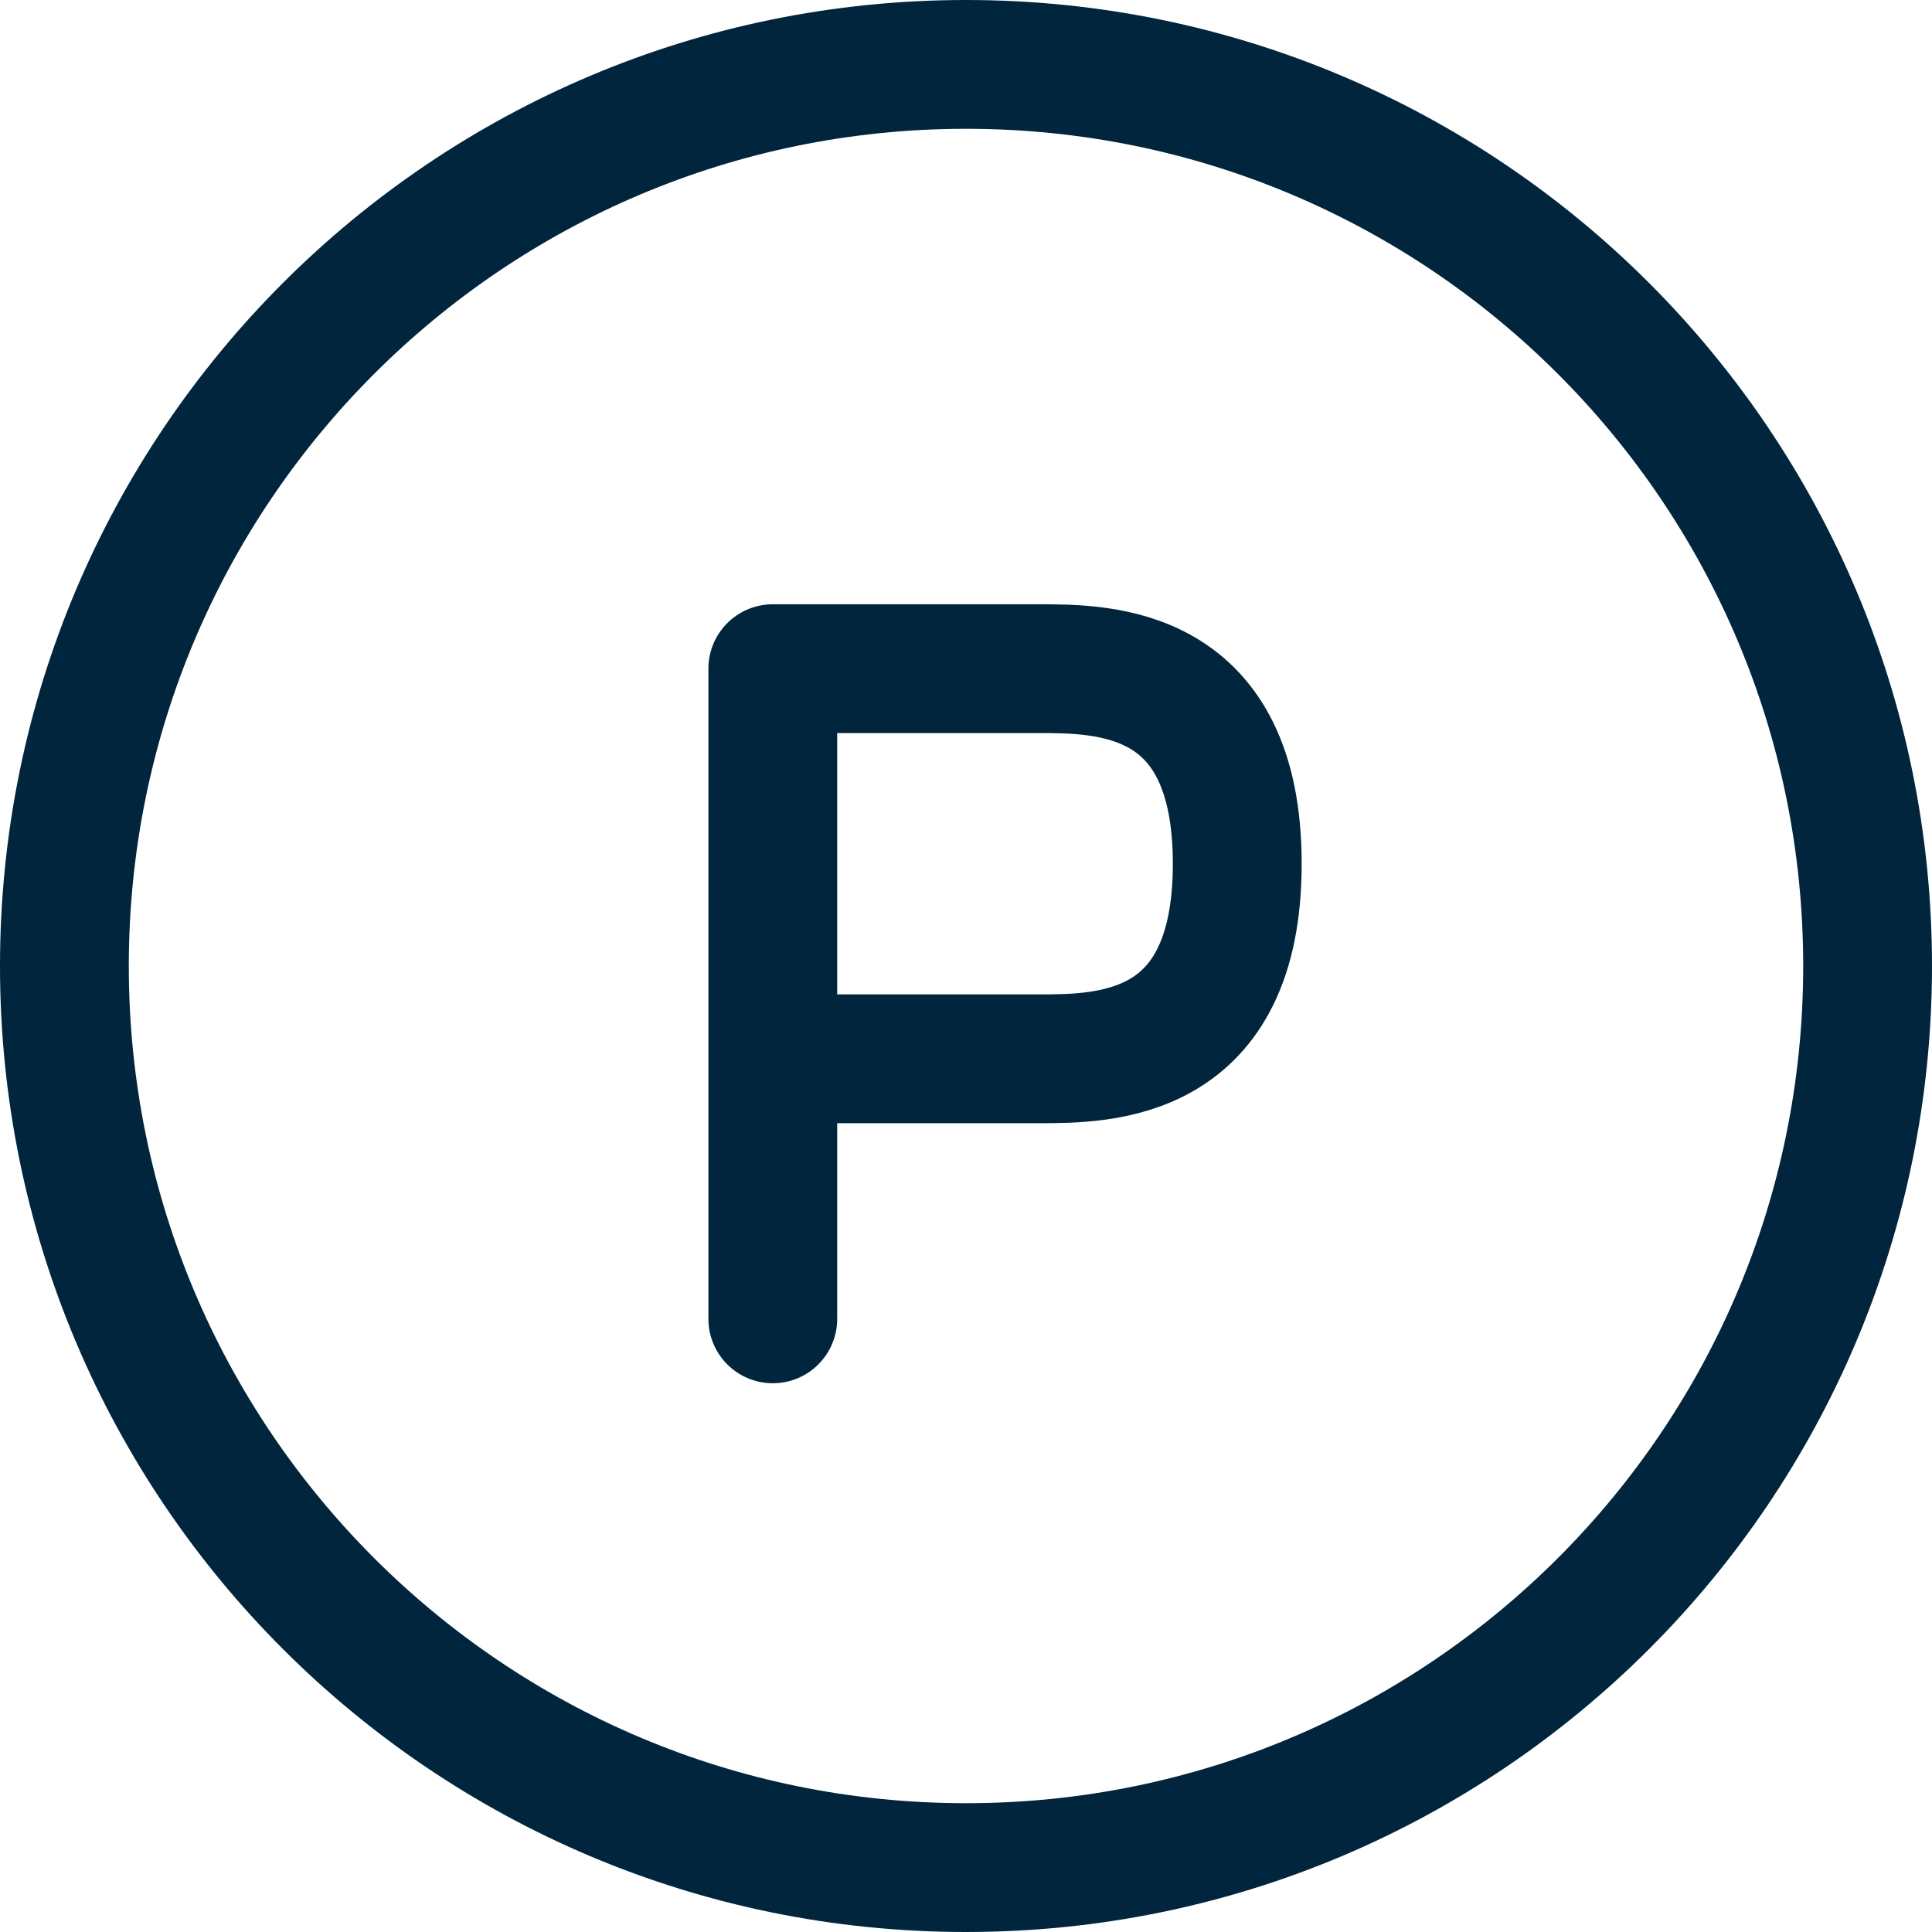 <svg width="30" height="30" viewBox="0 0 30 30" fill="none" xmlns="http://www.w3.org/2000/svg">
<g clip-path="url(#clip0_2340_56942)">
<path d="M12 20.479V16.441M12 16.441C12.687 16.441 14.473 16.441 16.121 16.441C17.151 16.441 19.212 16.441 19.212 13.412C19.212 10.383 17.151 10.383 16.121 10.383H12V16.441Z" stroke="#00253C" stroke-width="2" stroke-linecap="round" stroke-linejoin="round"/>
<path d="M29 15C29 22.732 22.732 29 15 29C7.268 29 1 22.732 1 15C1 7.268 7.268 1 15 1C22.732 1 29 7.268 29 15Z" stroke="#00253C" stroke-width="2"/>
</g>
<defs>
<clipPath id="clip0_2340_56942">
<rect width="30" height="30" fill="white"/>
</clipPath>
</defs>
</svg>
